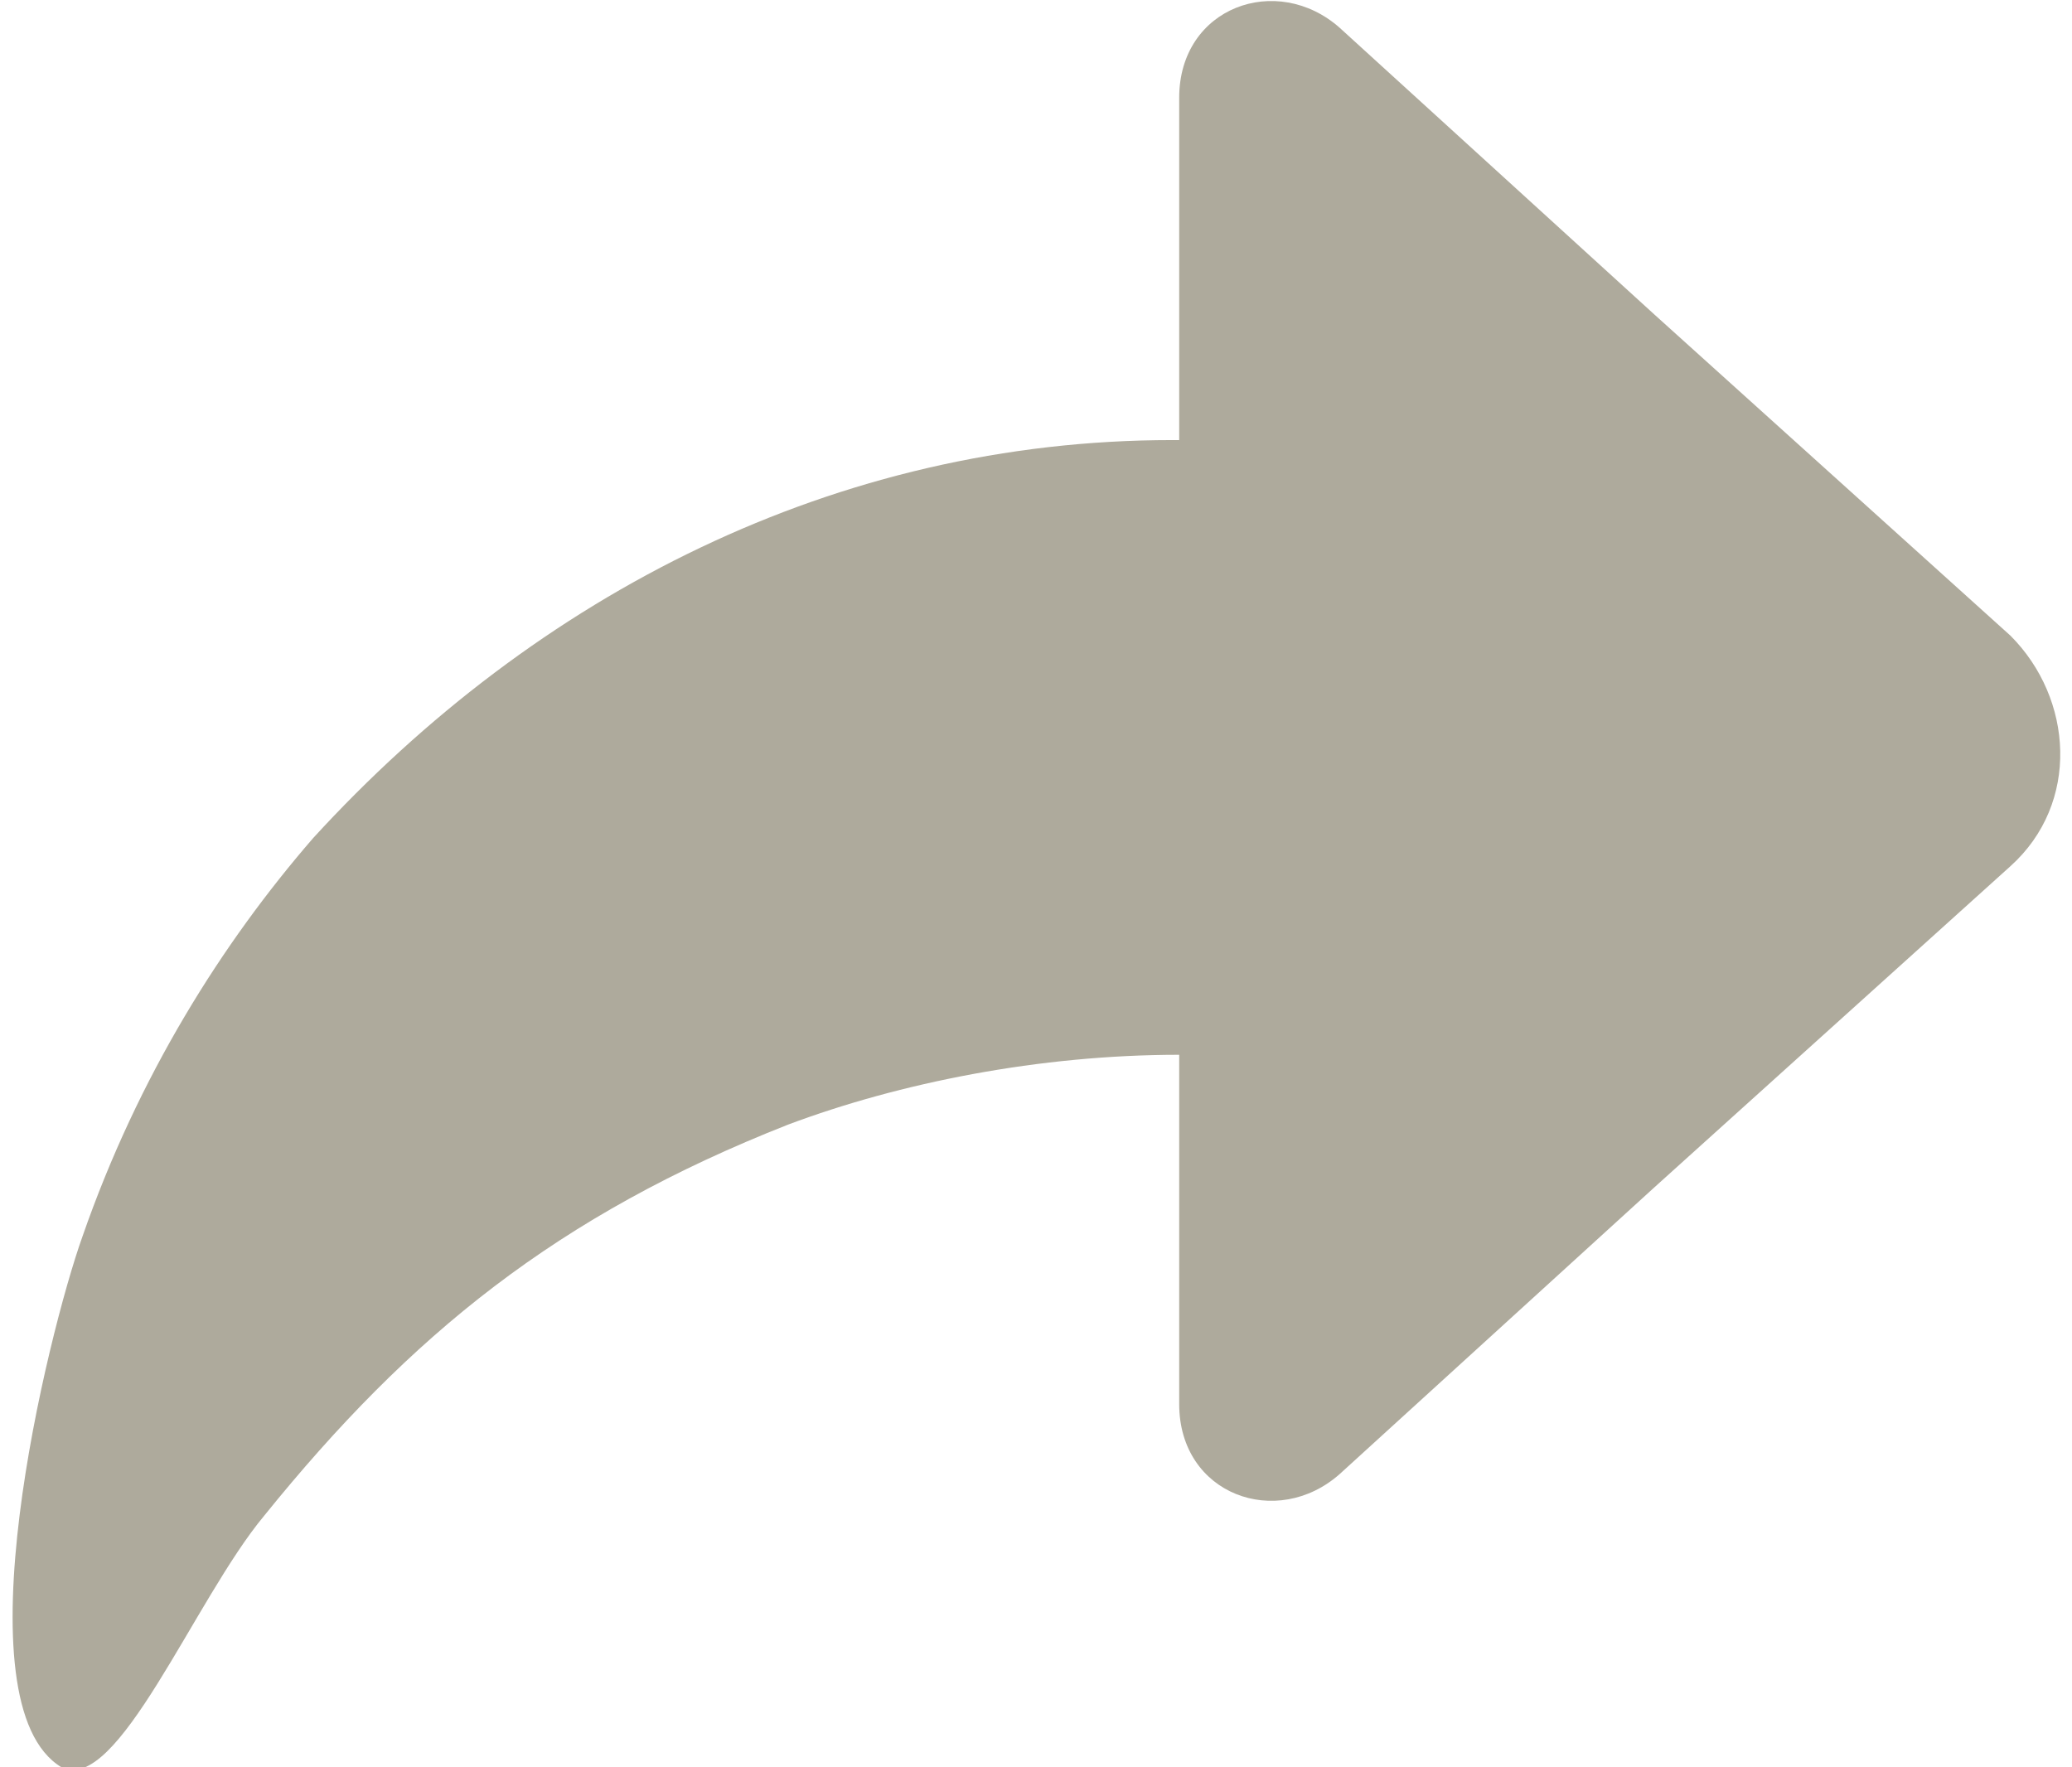 <?xml version="1.0" encoding="UTF-8"?>
<!DOCTYPE svg PUBLIC "-//W3C//DTD SVG 1.1//EN" "http://www.w3.org/Graphics/SVG/1.1/DTD/svg11.dtd">
<!-- Creator: CorelDRAW 2020 (64-Bit) -->
<svg xmlns="http://www.w3.org/2000/svg" xml:space="preserve" width="34px" height="29px" version="1.1" style="shape-rendering:geometricPrecision; text-rendering:geometricPrecision; image-rendering:optimizeQuality; fill-rule:evenodd; clip-rule:evenodd"
viewBox="0 0 2.93 2.53"
 xmlns:xlink="http://www.w3.org/1999/xlink"
 xmlns:xodm="http://www.corel.com/coreldraw/odm/2003">
 <defs>
  <style type="text/css">
   <![CDATA[
    .fil0 {fill:#AEAA9C}
   ]]>
  </style>
 </defs>
 <g id="Layer_x0020_1">
  <path class="fil0" d="M2.86 0.91l-0.51 -0.46 0 0 -0.45 -0.41c-0.09,-0.08 -0.23,-0.03 -0.23,0.1l0 0.49 -0.01 0c-0.48,0 -0.91,0.22 -1.23,0.57 -0.13,0.15 -0.25,0.34 -0.33,0.57 -0.05,0.14 -0.18,0.67 -0.03,0.76 0.08,0.04 0.19,-0.24 0.29,-0.36 0.21,-0.26 0.42,-0.43 0.75,-0.56 0.16,-0.06 0.36,-0.1 0.56,-0.1l0 0.5c0,0.13 0.14,0.18 0.23,0.1l0.45 -0.41 0 0 0.51 -0.46c0.1,-0.09 0.09,-0.24 0,-0.33z"/>
 </g>
</svg>
